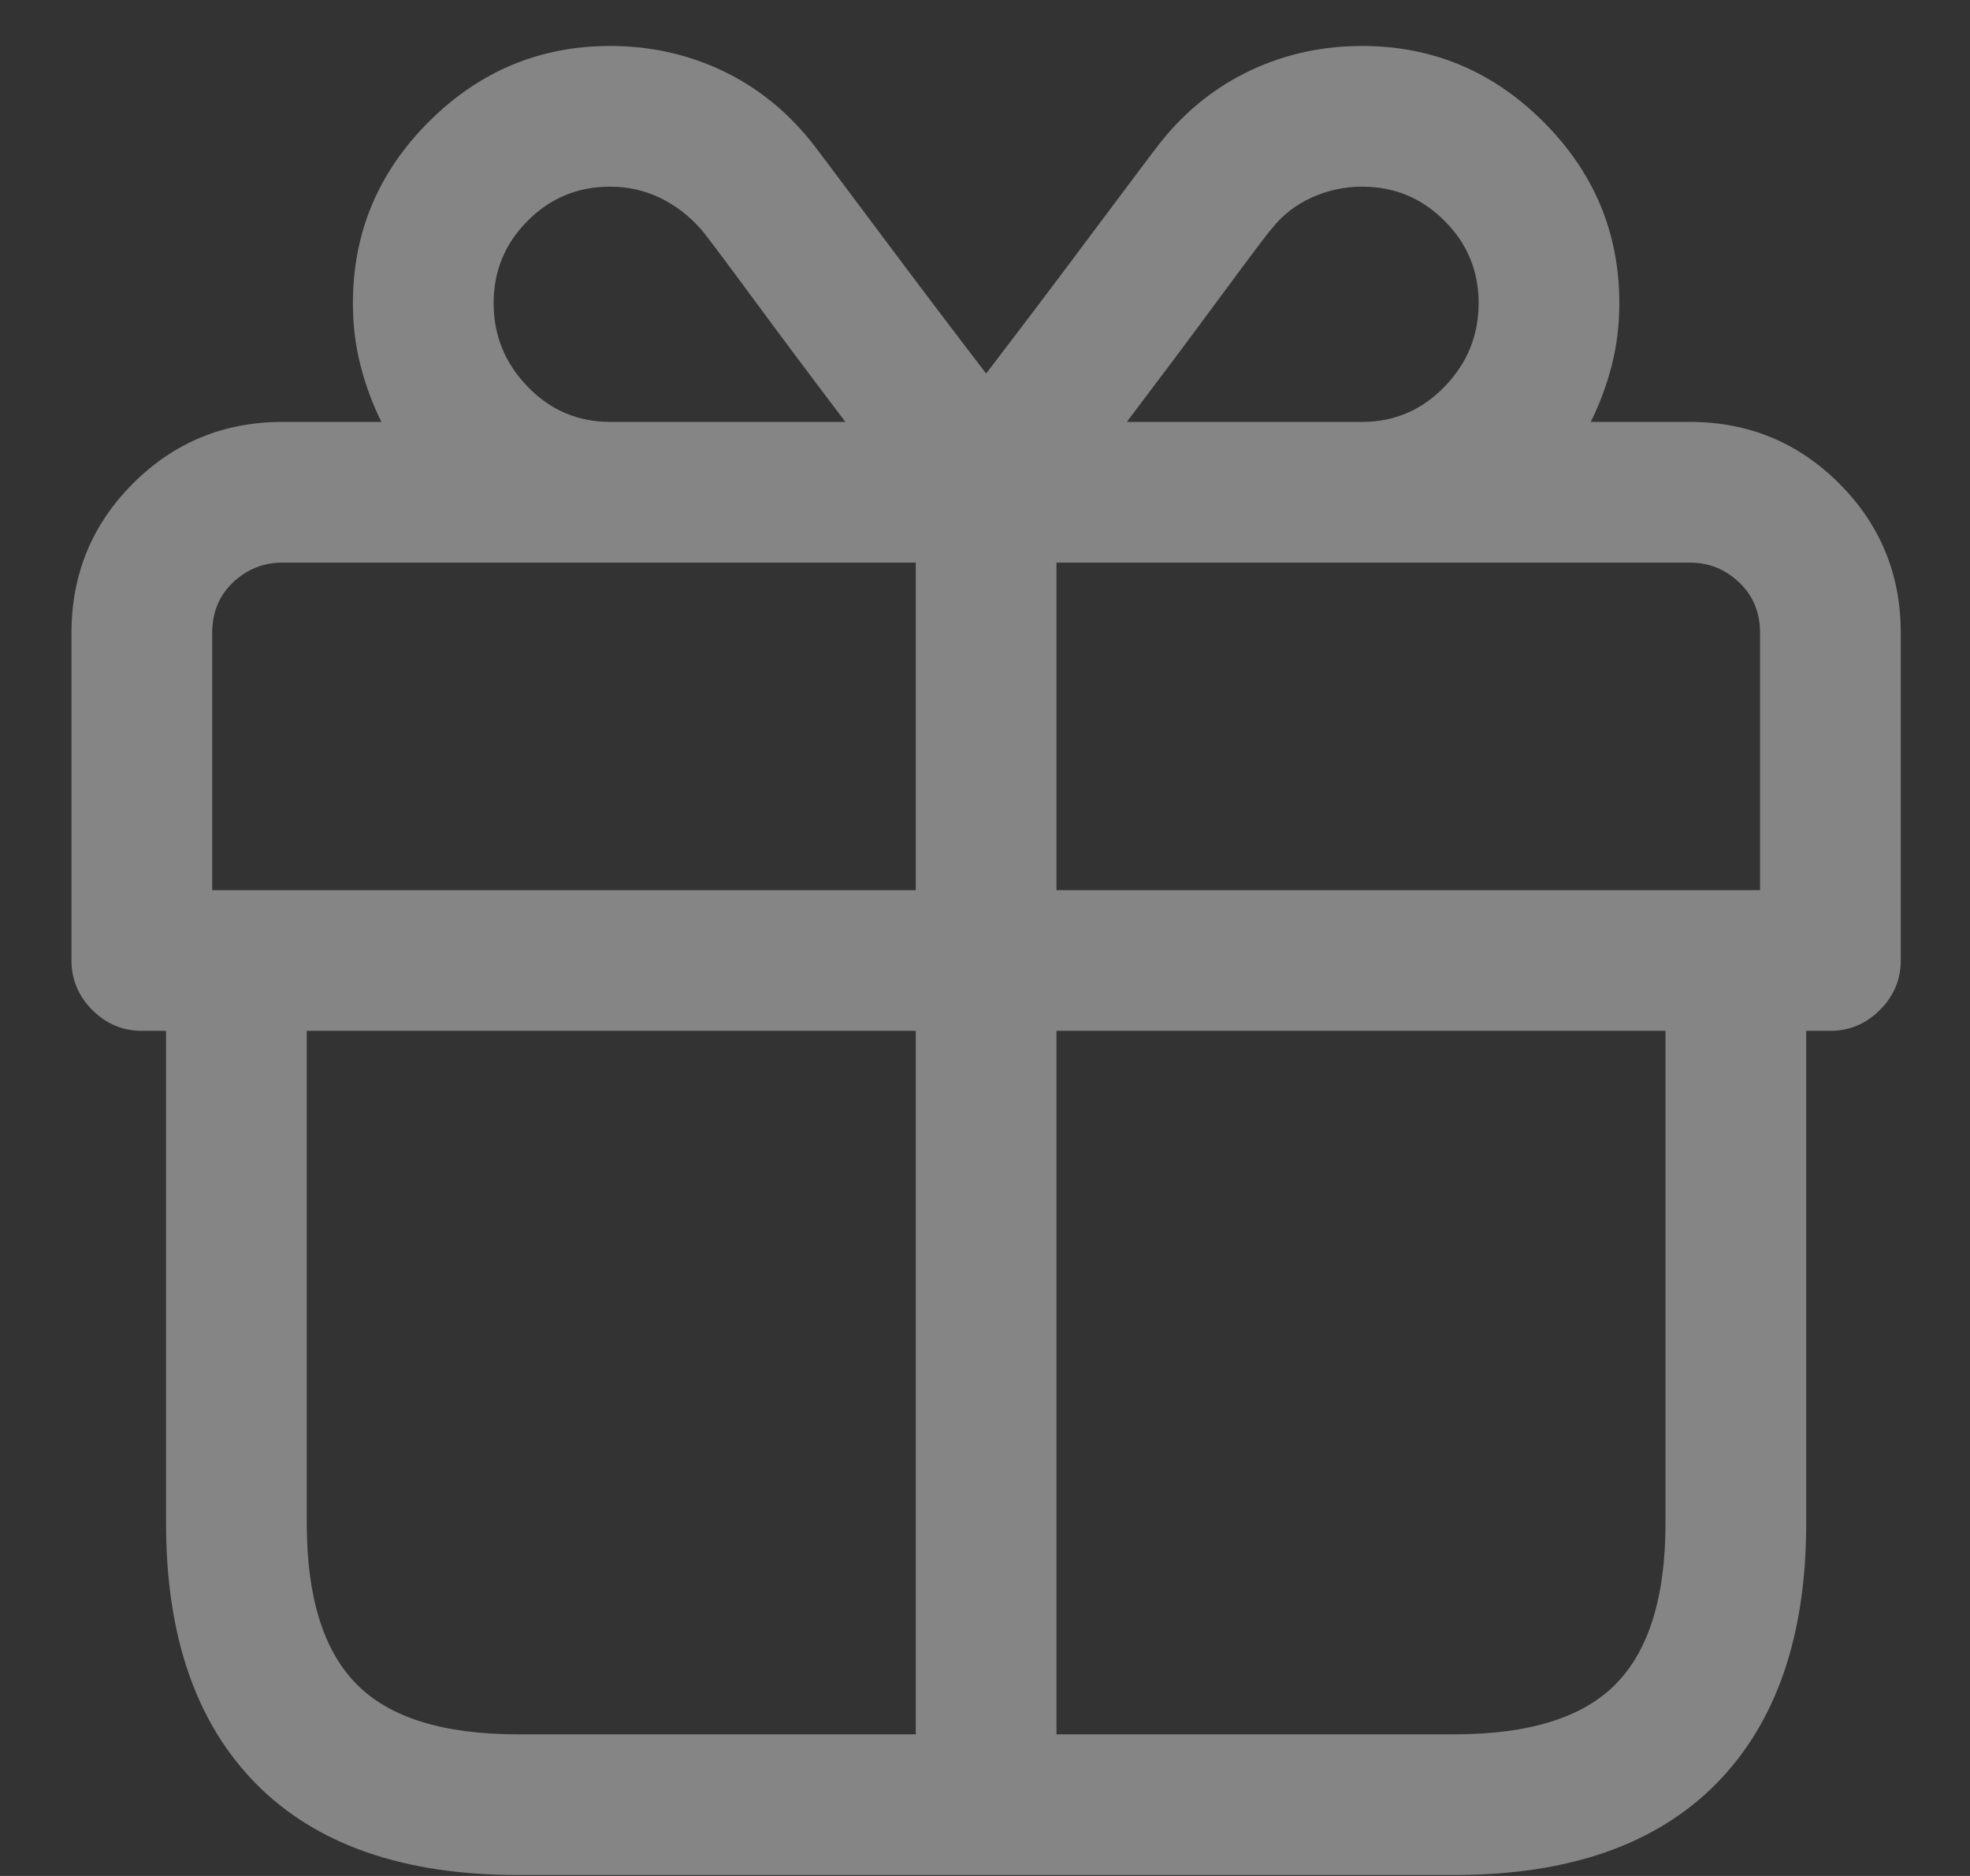 <?xml version="1.0" encoding="UTF-8"?>
<svg xmlns="http://www.w3.org/2000/svg" width="21" height="20" viewBox="0 0 21 20" fill="none">
  <rect x="0" y="0" width="21" height="20" fill="#333333" stroke="none"/>
  <path d="M18.012 4.498H16.957C17.051 4.311 17.125 4.111 17.18 3.9C17.234 3.689 17.262 3.467 17.262 3.232C17.262 2.482 16.992 1.838 16.453 1.299C15.914 0.76 15.27 0.49 14.52 0.49C14.098 0.49 13.703 0.576 13.336 0.748C12.969 0.92 12.652 1.17 12.387 1.498C12.371 1.514 12.145 1.814 11.707 2.4C11.27 2.986 10.871 3.514 10.512 3.982C10.152 3.514 9.754 2.986 9.316 2.4C8.879 1.814 8.652 1.514 8.637 1.498C8.371 1.17 8.055 0.92 7.688 0.748C7.32 0.576 6.926 0.49 6.504 0.49C5.754 0.49 5.109 0.76 4.57 1.299C4.031 1.838 3.762 2.482 3.762 3.232C3.762 3.467 3.789 3.689 3.844 3.9C3.898 4.111 3.973 4.311 4.066 4.498H3.012C2.387 4.498 1.855 4.717 1.418 5.154C0.98 5.592 0.762 6.123 0.762 6.748V10.24C0.762 10.443 0.836 10.619 0.984 10.768C1.133 10.916 1.309 10.99 1.512 10.99H1.77V16.24C1.77 17.443 2.09 18.369 2.73 19.018C3.371 19.666 4.301 19.99 5.52 19.99H15.504C16.723 19.99 17.652 19.666 18.293 19.018C18.934 18.369 19.254 17.443 19.254 16.24V10.99H19.512C19.715 10.99 19.891 10.916 20.039 10.768C20.188 10.619 20.262 10.443 20.262 10.24V6.748C20.262 6.123 20.043 5.592 19.605 5.154C19.168 4.717 18.637 4.498 18.012 4.498ZM18.762 6.748V9.49H11.262V5.998H18.012C18.215 5.998 18.391 6.068 18.539 6.209C18.688 6.35 18.762 6.529 18.762 6.748ZM13.559 2.436C13.668 2.295 13.809 2.186 13.98 2.107C14.152 2.029 14.332 1.99 14.52 1.99C14.863 1.99 15.156 2.111 15.398 2.354C15.641 2.596 15.762 2.889 15.762 3.232C15.762 3.576 15.641 3.873 15.398 4.123C15.156 4.373 14.863 4.498 14.52 4.498H12.012C12.355 4.045 12.691 3.596 13.02 3.15C13.348 2.705 13.527 2.467 13.559 2.436ZM5.262 3.232C5.262 2.889 5.383 2.596 5.625 2.354C5.867 2.111 6.16 1.99 6.504 1.99C6.691 1.99 6.867 2.029 7.031 2.107C7.195 2.186 7.34 2.295 7.465 2.436C7.496 2.467 7.676 2.705 8.004 3.15C8.332 3.596 8.668 4.045 9.012 4.498H6.504C6.16 4.498 5.867 4.373 5.625 4.123C5.383 3.873 5.262 3.576 5.262 3.232ZM2.262 6.748C2.262 6.529 2.336 6.35 2.484 6.209C2.633 6.068 2.809 5.998 3.012 5.998H9.762V9.49H2.262V6.748ZM3.27 16.24V10.99H9.762V18.49H5.52C4.723 18.49 4.148 18.311 3.797 17.951C3.445 17.592 3.27 17.021 3.27 16.24ZM17.754 16.24C17.754 17.021 17.578 17.592 17.227 17.951C16.875 18.311 16.301 18.49 15.504 18.49H11.262V10.99H17.754V16.24Z" fill="white" fill-opacity="0.4"></path>
</svg>
